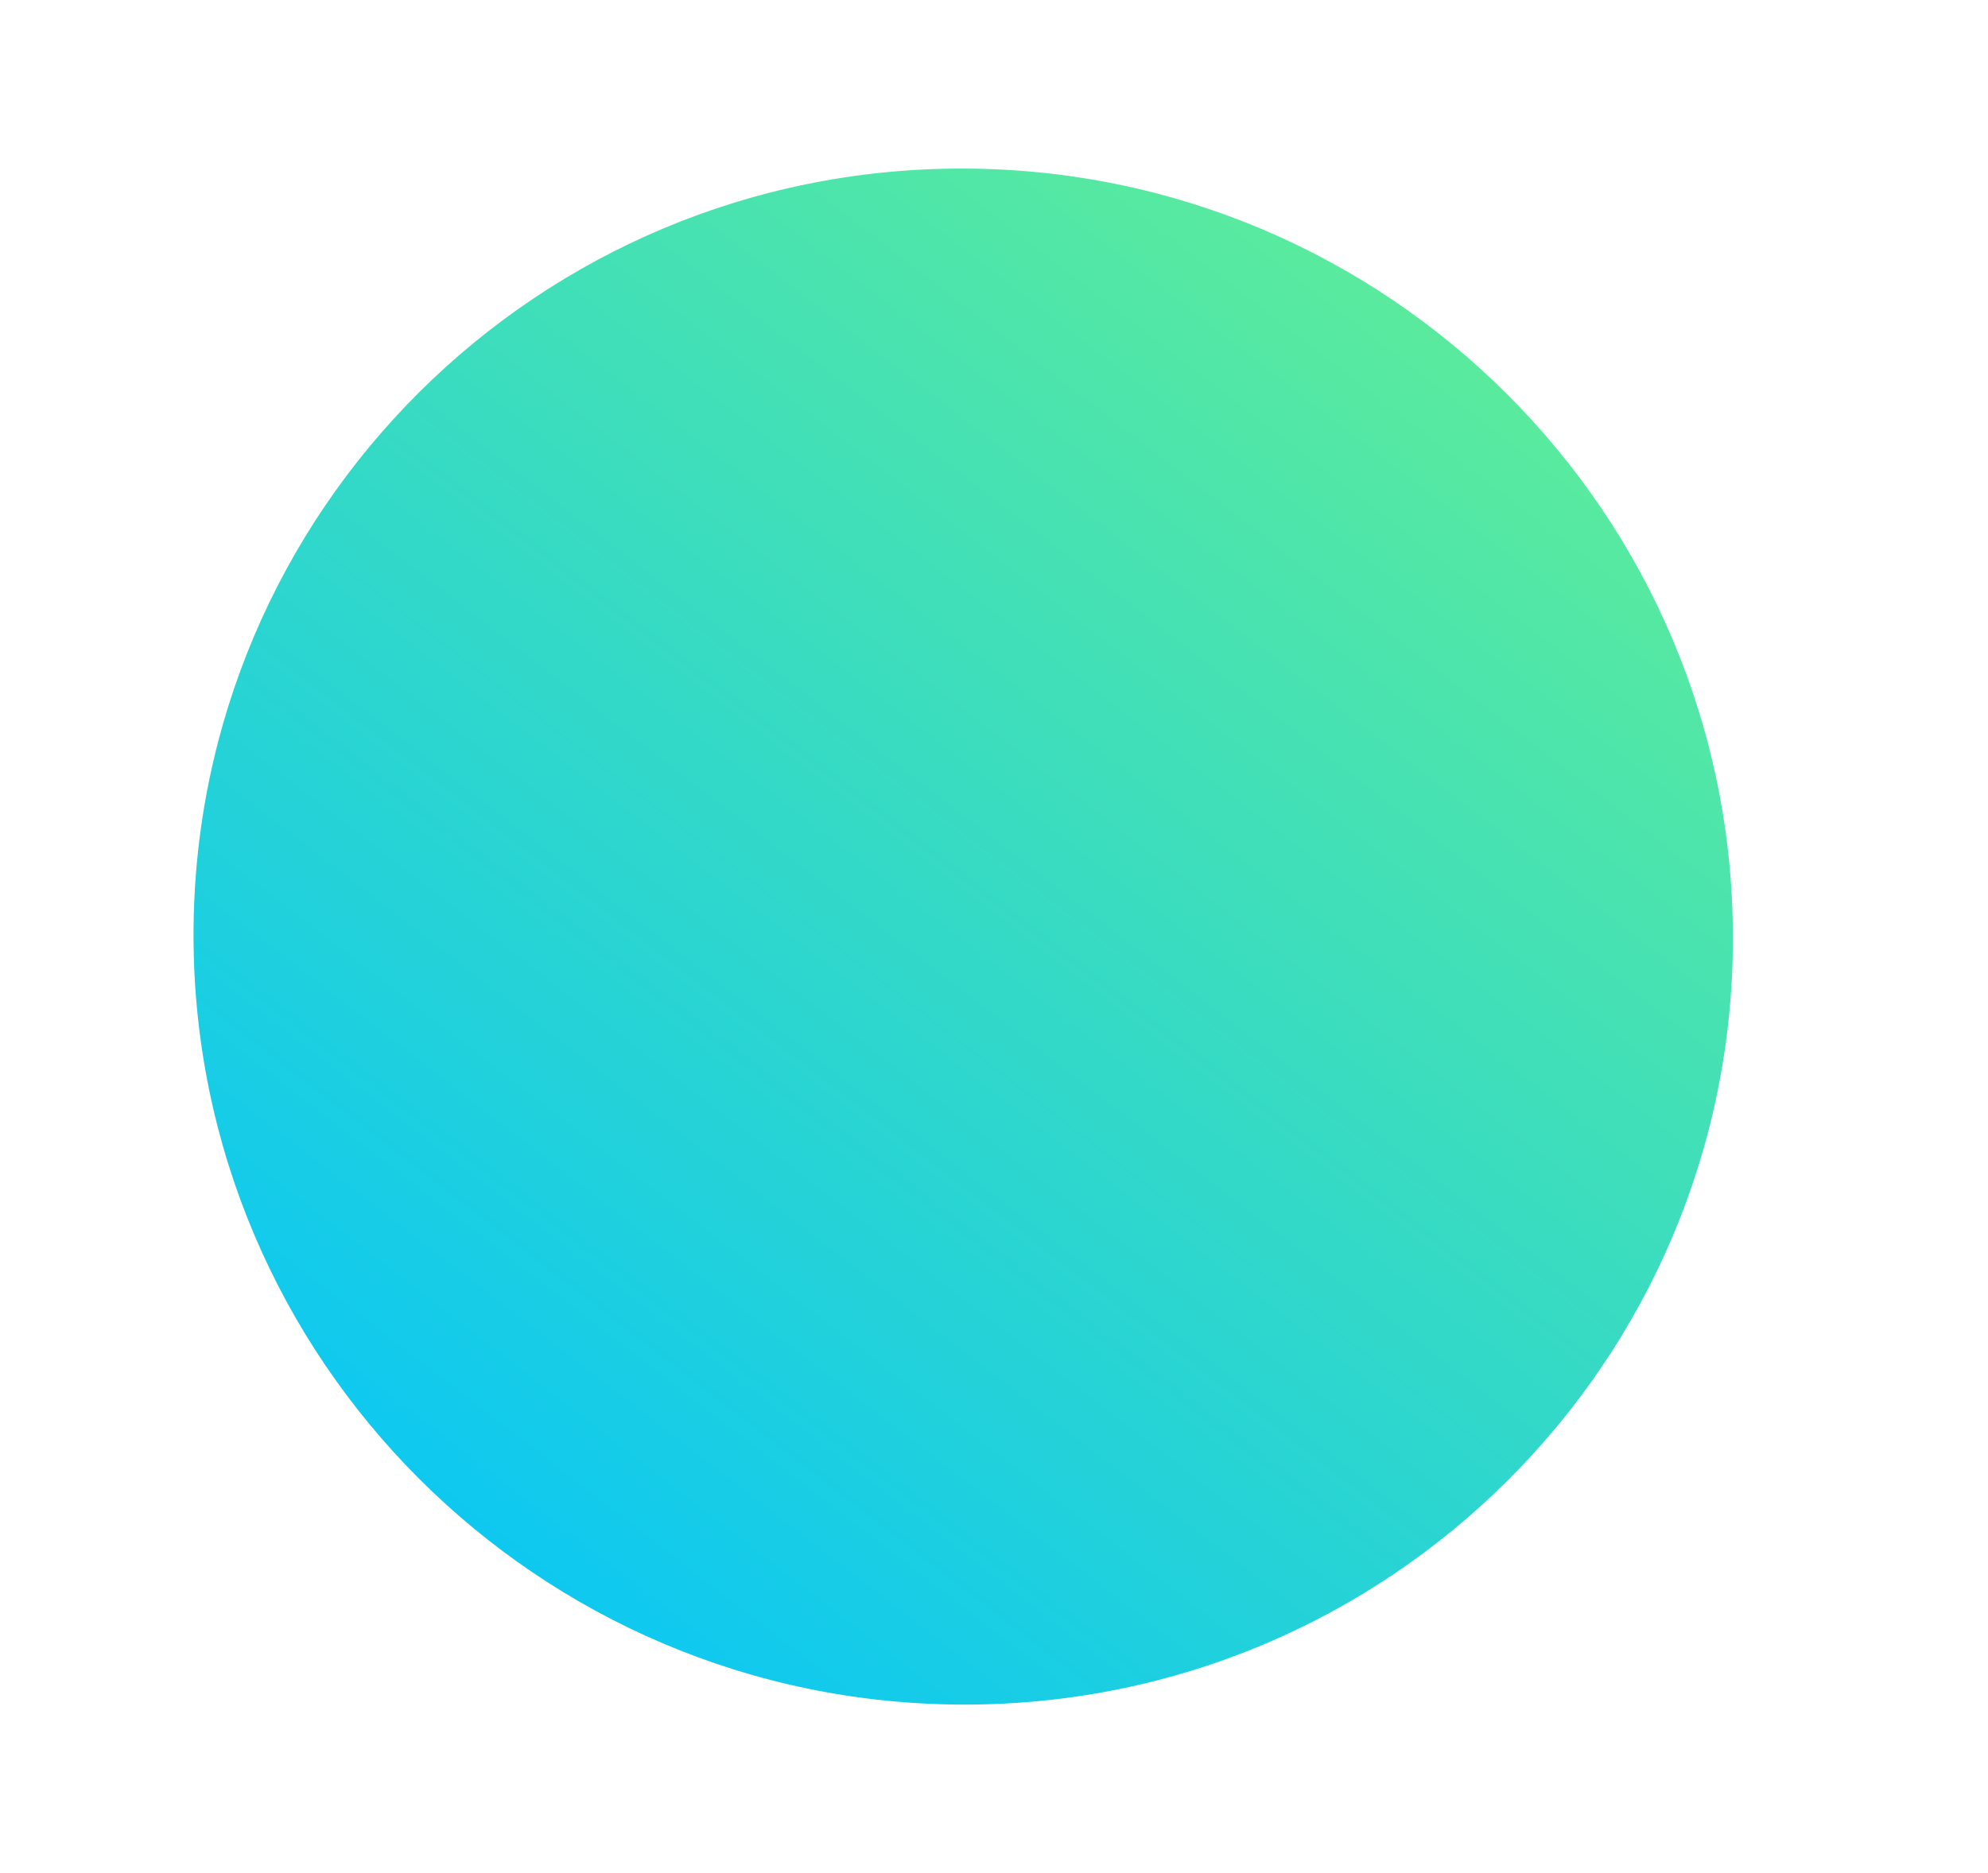 <svg xmlns="http://www.w3.org/2000/svg" width="226" height="213" viewBox="-130 0 226 213" fill="none">
<g filter="url(#filter0_f)">
<path d="M-20.5 193.832C-68.825 193.74 -108 154.564 -108 106.332C-108 58.1 -68.825 19.075 -20.5 19.168C27.825 19.26 67 58.435 67 106.668C67 154.9 27.825 193.925 -20.5 193.832Z" fill="url(#paint0_linear)"/>
</g>
<defs>
<filter id="filter0_f" x="-127" y="0.167" width="213" height="212.665" filterUnits="userSpaceOnUse" color-interpolation-filters="sRGB">
<feFlood flood-opacity="0" result="BackgroundImageFix"/>
<feBlend mode="normal" in="SourceGraphic" in2="BackgroundImageFix" result="shape"/>
<feGaussianBlur stdDeviation="9.5" result="effect1_foregroundBlur"/>
</filter>
<linearGradient id="paint0_linear" x1="85.561" y1="-28.727" x2="-92.091" y2="201.954" gradientUnits="userSpaceOnUse">
<stop stop-color="#7EFB76"/>
<stop offset="1" stop-color="#00C2FF"/>
</linearGradient>
</defs>
</svg>
